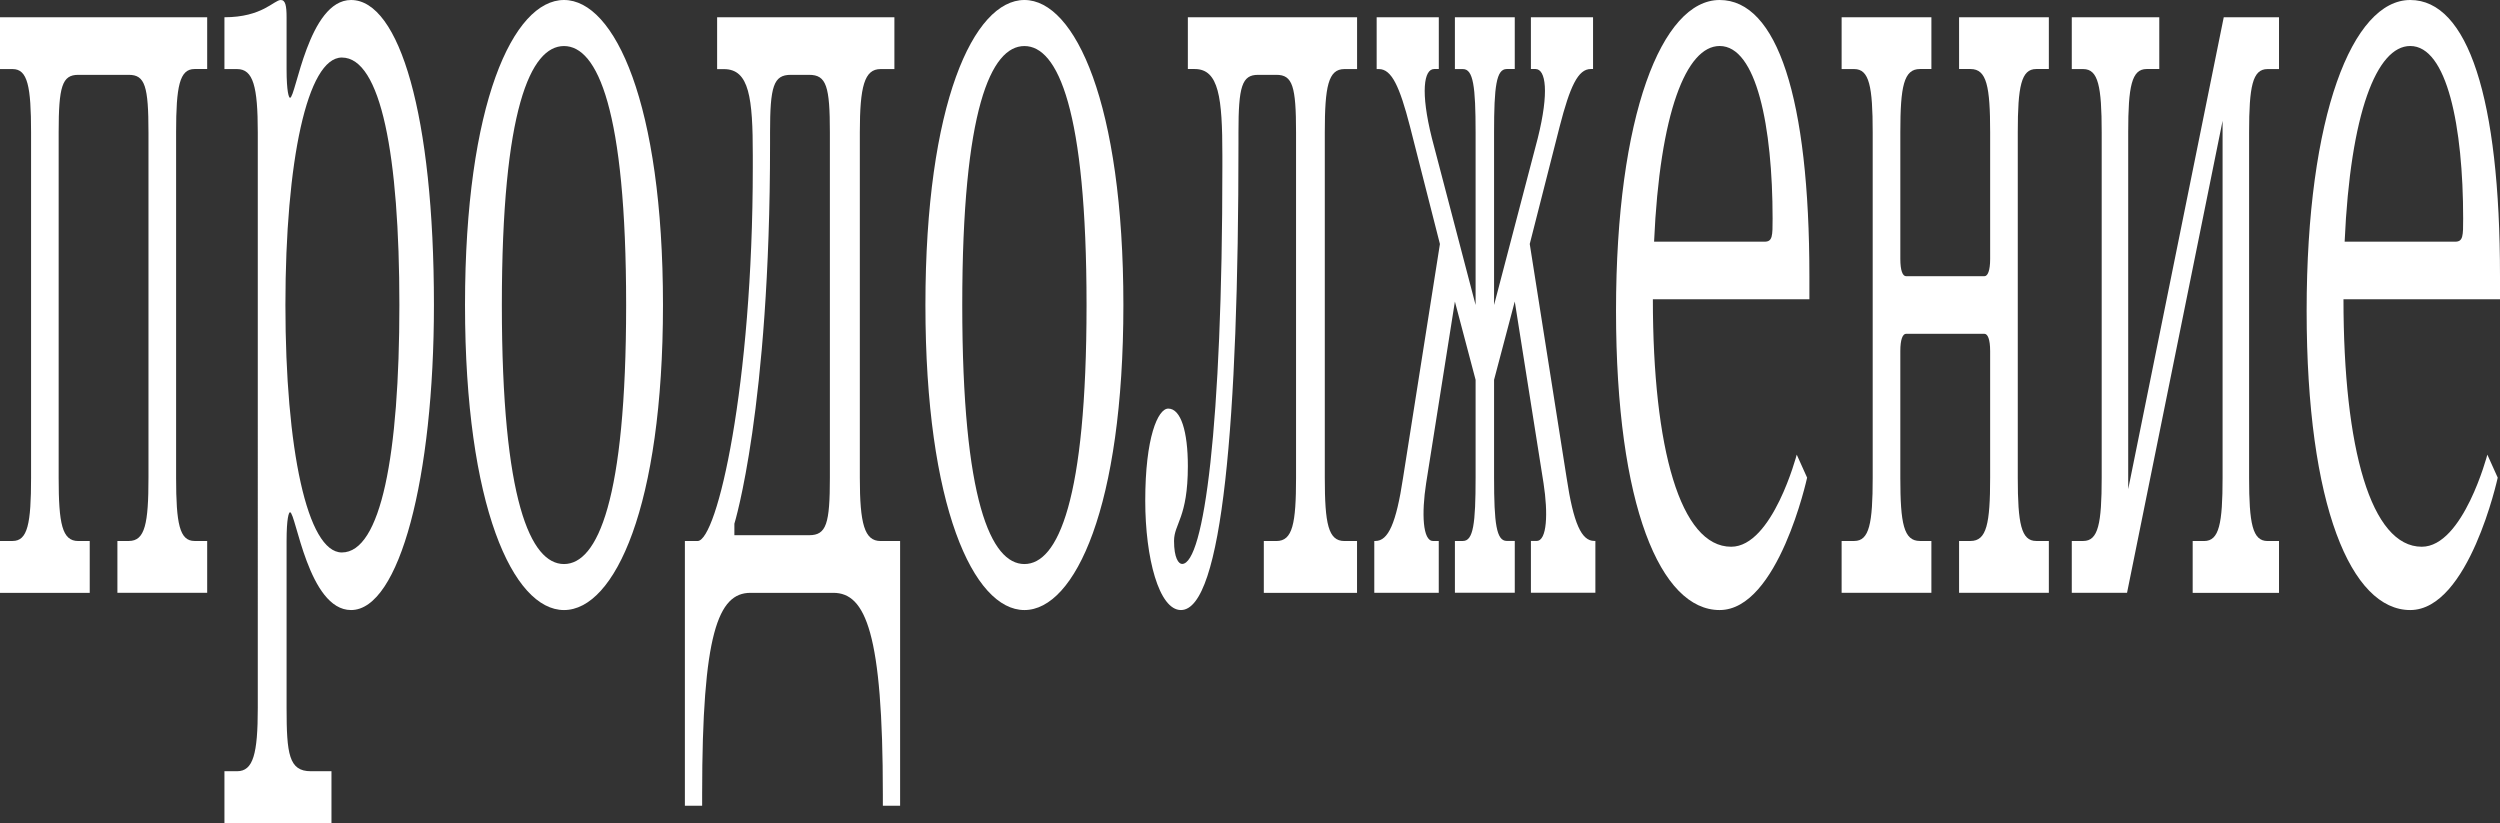 <?xml version="1.0" encoding="UTF-8"?> <svg xmlns="http://www.w3.org/2000/svg" id="_Слой_2" data-name="Слой 2" viewBox="0 0 537.46 176.93"><rect x="0" y="0" width="537.46" height="176.93" fill="#333333" stroke="none"/><defs><style> .cls-1 { fill: #fff; stroke-width: 0px; } </style></defs><g id="_Слой_1-2" data-name="Слой 1"><g><path class="cls-1" d="M0,116.3h2.72c3.22,0,3.96-3.71,3.96-13.61V28.46c0-9.9-.74-13.61-3.96-13.61H0V3.71h44.54v11.13h-2.72c-3.22,0-3.96,3.71-3.96,13.61v74.24c0,9.9.74,13.61,3.96,13.61h2.72v11.14h-19.3v-11.14h2.47c3.46,0,4.21-3.71,4.21-13.61V28.46c0-9.9-.74-12.37-4.21-12.37h-10.89c-3.46,0-4.21,2.47-4.21,12.37v74.24c0,9.9.74,13.61,4.21,13.61h2.47v11.14H0v-11.14Z"></path><path class="cls-1" d="M75.47,131.15c-9.16,0-11.88-21.03-13.12-21.03-.25,0-.74,1.24-.74,6.19v35.88c0,9.9.5,13.61,5.2,13.61h4.45v11.13h-23.01v-11.13h2.72c3.46,0,4.45-3.71,4.45-13.61V28.46c0-9.9-.99-13.61-4.45-13.61h-2.72V3.71c8.17,0,10.64-3.71,12.12-3.71.99,0,1.24,1.24,1.24,3.71v11.13c0,4.95.5,6.19.74,6.19,1.24,0,3.96-21.03,13.12-21.03,10.39,0,17.82,24.75,17.82,65.57,0,37.12-7.42,65.58-17.82,65.58ZM73.49,12.37c-7.42,0-12.13,22.27-12.13,53.2s4.7,53.2,12.13,53.2c8.41,0,12.37-21.03,12.37-53.2s-3.96-53.2-12.37-53.2Z"></path><path class="cls-1" d="M121.25,131.15c-10.89,0-21.28-22.27-21.28-65.58S110.36,0,121.25,0s21.28,22.27,21.28,65.57-10.39,65.58-21.28,65.58ZM121.25,9.9c-7.18,0-13.36,13.61-13.36,55.68s6.19,55.68,13.36,55.68,13.36-13.61,13.36-55.68-6.19-55.68-13.36-55.68Z"></path><path class="cls-1" d="M192.27,14.85h-2.97c-3.46,0-4.45,3.71-4.45,13.61v74.24c0,9.9.99,13.61,4.45,13.61h4.21v56.91h-3.71v-2.47c0-34.64-3.71-43.3-10.64-43.3h-17.82c-6.93,0-10.39,8.66-10.39,43.3v2.47h-3.71v-56.91h2.72c4.21,0,11.88-33.41,11.88-80.42v-2.47c0-12.37-.74-18.56-6.19-18.56h-1.48V3.71h38.11v11.13ZM178.41,28.46c0-9.9-.74-12.37-4.45-12.37h-3.96c-3.71,0-4.45,2.47-4.45,12.37v2.47c0,56.91-7.67,81.66-7.67,81.66v2.47h16.08c3.71,0,4.45-2.47,4.45-12.37V28.46Z"></path><path class="cls-1" d="M220.23,131.15c-10.89,0-21.28-22.27-21.28-65.58S209.34,0,220.23,0s21.28,22.27,21.28,65.57-10.39,65.58-21.28,65.58ZM220.23,9.9c-7.18,0-13.36,13.61-13.36,55.68s6.19,55.68,13.36,55.68,13.36-13.61,13.36-55.68-6.19-55.68-13.36-55.68Z"></path><path class="cls-1" d="M291.74,14.85h-2.72c-3.46,0-4.21,3.71-4.21,13.61v74.24c0,9.9.74,13.61,4.21,13.61h2.72v11.14h-20.04v-11.14h2.72c3.46,0,4.21-3.71,4.21-13.61V28.46c0-9.9-.74-12.37-4.21-12.37h-3.96c-3.46,0-4.21,2.47-4.21,12.37v2.47c0,59.39-3.46,100.22-12.37,100.22-4.7,0-7.67-11.14-7.67-23.51,0-13.61,2.72-19.8,4.95-19.8,2.72,0,4.21,4.95,4.21,12.37,0,11.14-2.97,12.37-2.97,16.08s.99,4.95,1.73,4.95c4.7,0,8.66-29.69,8.66-85.37v-2.47c0-12.37-.74-18.56-5.94-18.56h-1.48V3.71h36.38v11.13Z"></path><path class="cls-1" d="M312.78,116.3h1.73c2.23,0,2.72-3.71,2.72-13.61v-21.03l-4.45-16.83-6.19,39.1c-.99,6.43-.74,12.37,1.48,12.37h1.24v11.14h-13.86v-11.14h.25c2.72,0,4.45-3.71,5.94-13.61l7.92-50.23-6.43-25.24c-2.23-8.66-3.96-12.37-6.68-12.37h-.49V3.71h13.36v11.13h-.99c-2.23,0-2.97,4.95-.5,14.85l9.4,35.88V28.46c0-9.9-.5-13.61-2.72-13.61h-1.73V3.71h12.87v11.13h-1.73c-2.23,0-2.72,3.71-2.72,13.61v37.12l9.4-35.88c2.47-9.9,1.73-14.85-.49-14.85h-.99V3.71h13.36v11.13h-.5c-2.72,0-4.45,3.71-6.68,12.37l-6.43,25.24,7.92,50.23c1.48,9.9,3.22,13.61,5.94,13.61h.25v11.14h-13.86v-11.14h1.24c2.23,0,2.47-5.94,1.48-12.37l-6.19-39.1-4.45,16.83v21.03c0,9.9.5,13.61,2.72,13.61h1.73v11.14h-12.87v-11.14Z"></path><path class="cls-1" d="M388.5,102.69s-6.19,28.46-18.81,28.46-22.27-22.27-22.27-64.34S357.32,0,369.69,0s19.3,21.03,19.3,59.39v4.95h-33.65c0,32.17,5.94,53.2,16.83,53.2,8.91,0,14.1-19.8,14.1-19.8l2.23,4.95ZM355.59,51.96h23.76c1.73,0,1.73-1.24,1.73-4.95,0-19.8-3.46-37.12-11.38-37.12-7.18,0-12.87,14.35-14.1,42.07Z"></path><path class="cls-1" d="M395.92,116.3h2.72c3.22,0,3.96-3.71,3.96-13.61V28.46c0-9.9-.74-13.61-3.96-13.61h-2.72V3.71h19.3v11.13h-2.47c-3.46,0-4.21,3.71-4.21,13.61v27.22c0,2.47.49,3.71,1.24,3.71h16.83c.74,0,1.24-1.24,1.24-3.71v-27.22c0-9.9-.74-13.61-4.21-13.61h-2.47V3.71h19.3v11.13h-2.72c-3.22,0-3.96,3.71-3.96,13.61v74.24c0,9.9.74,13.61,3.96,13.61h2.72v11.14h-19.3v-11.14h2.47c3.46,0,4.21-3.71,4.21-13.61v-27.22c0-2.47-.5-3.71-1.24-3.71h-16.83c-.74,0-1.24,1.24-1.24,3.71v27.22c0,9.9.74,13.61,4.21,13.61h2.47v11.14h-19.3v-11.14Z"></path><path class="cls-1" d="M489.95,14.85h-2.47c-3.22,0-3.96,3.71-3.96,13.61v74.24c0,9.9.74,13.61,3.96,13.61h2.47v11.14h-18.56v-11.14h2.47c3.22,0,3.96-3.71,3.96-13.61V25.98l-20.54,101.46h-11.88v-11.14h2.47c3.22,0,3.96-3.71,3.96-13.61V28.46c0-9.9-.74-13.61-3.96-13.61h-2.47V3.71h18.81v11.13h-2.72c-3.22,0-3.96,3.71-3.96,13.61v76.71L478.07,3.71h11.88v11.13Z"></path><path class="cls-1" d="M536.97,102.69s-6.19,28.46-18.81,28.46-22.27-22.27-22.27-64.34S505.79,0,518.16,0s19.3,21.03,19.3,59.39v4.95h-33.65c0,32.17,5.94,53.2,16.83,53.2,8.91,0,14.1-19.8,14.1-19.8l2.23,4.95ZM504.06,51.96h23.75c1.73,0,1.73-1.24,1.73-4.95,0-19.8-3.46-37.12-11.38-37.12-7.18,0-12.87,14.35-14.1,42.07Z"></path></g></g></svg> 